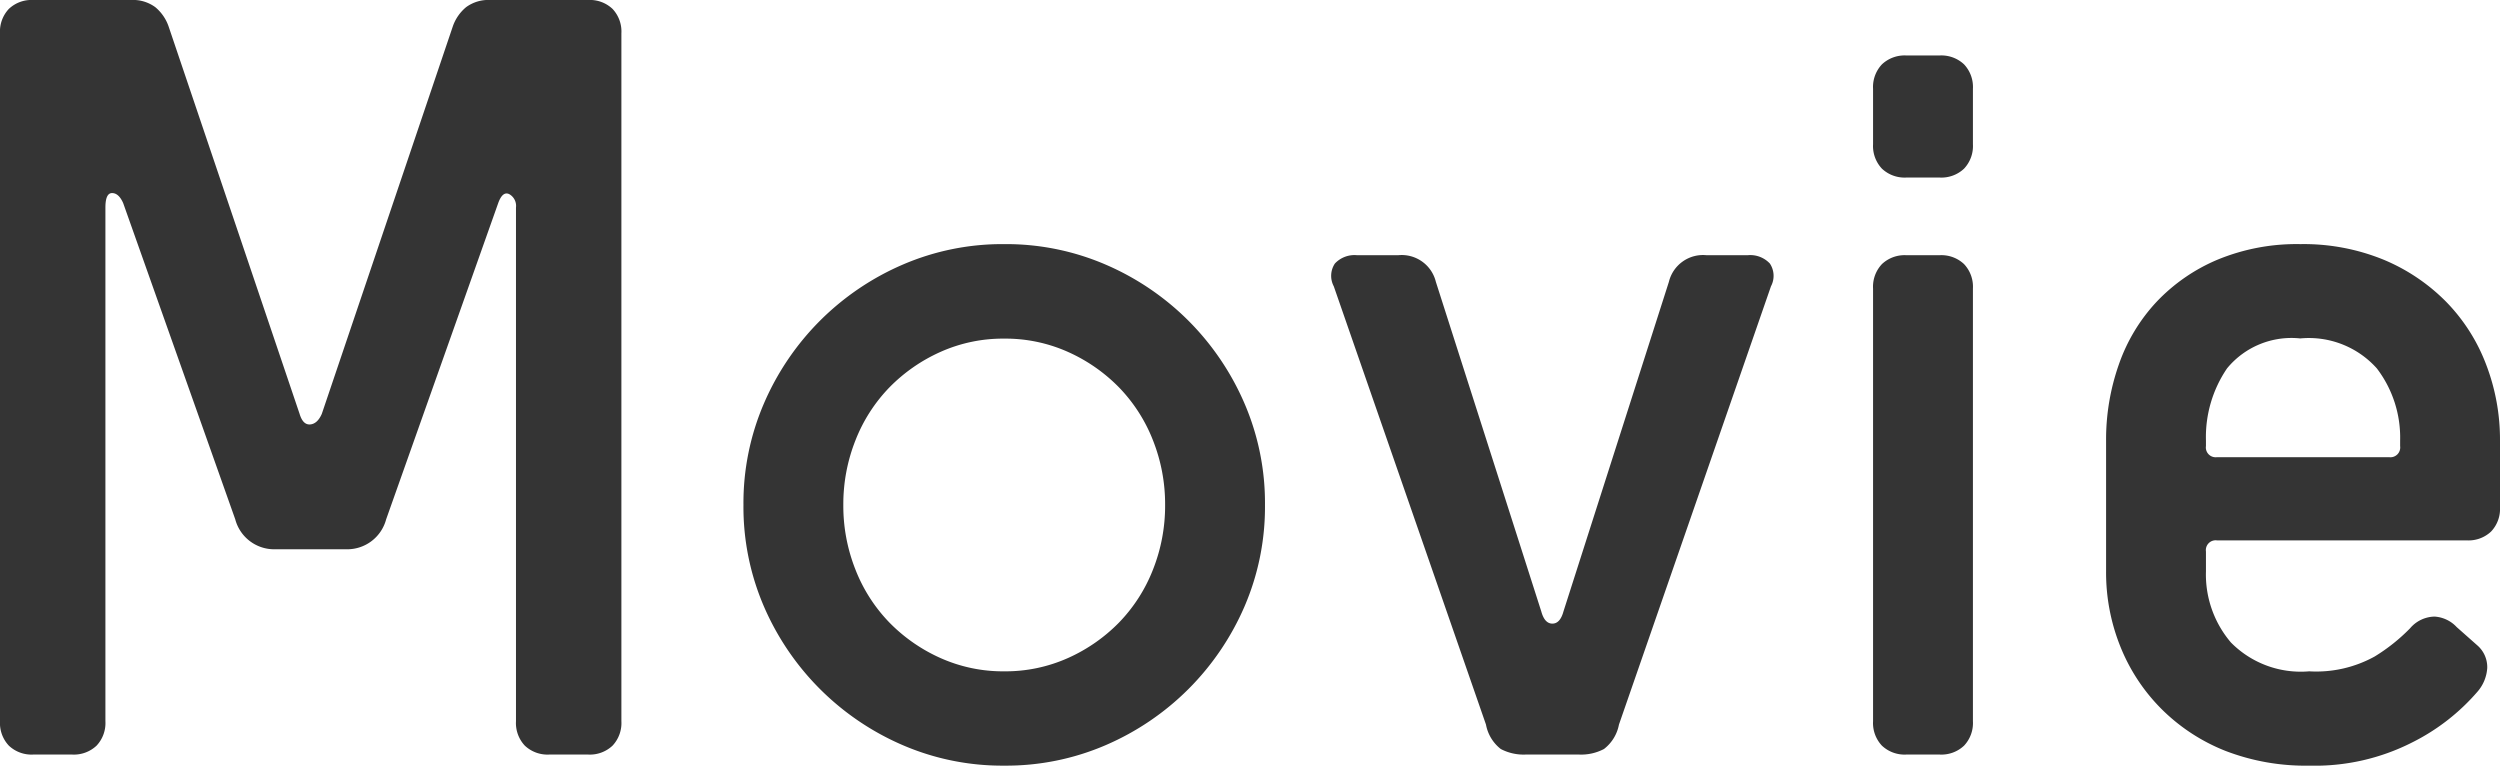 <svg xmlns="http://www.w3.org/2000/svg" width="67.59" height="20.7" viewBox="0 0 67.59 20.7">
  <g id="グループ_138" data-name="グループ 138" transform="translate(-412.1 -5087.6)">
    <path id="パス_709" data-name="パス 709" d="M16.95,0a.892.892,0,0,1-.66-.24.892.892,0,0,1-.24-.66V-14.79a.363.363,0,0,0-.18-.36q-.18-.09-.3.24L12.54-6.36a1.089,1.089,0,0,1-1.08.81H9.54a1.089,1.089,0,0,1-1.08-.81L5.43-14.91q-.12-.27-.3-.27t-.18.39V-.9a.892.892,0,0,1-.24.66A.892.892,0,0,1,4.05,0H3a.892.892,0,0,1-.66-.24A.892.892,0,0,1,2.1-.9V-19.5a.892.892,0,0,1,.24-.66A.892.892,0,0,1,3-20.4H5.64a1.018,1.018,0,0,1,.66.195,1.176,1.176,0,0,1,.36.525L10.2-9.21q.09.3.285.285T10.8-9.21l3.54-10.47a1.176,1.176,0,0,1,.36-.525,1.018,1.018,0,0,1,.66-.195H18a.892.892,0,0,1,.66.24.892.892,0,0,1,.24.66V-.9a.892.892,0,0,1-.24.66A.892.892,0,0,1,18,0Zm12.3-2.25a4.132,4.132,0,0,0,1.725-.36,4.5,4.5,0,0,0,1.38-.96,4.307,4.307,0,0,0,.915-1.425A4.681,4.681,0,0,0,33.6-6.75,4.681,4.681,0,0,0,33.27-8.5a4.307,4.307,0,0,0-.915-1.425,4.5,4.5,0,0,0-1.38-.96,4.132,4.132,0,0,0-1.725-.36,4.132,4.132,0,0,0-1.725.36,4.5,4.5,0,0,0-1.38.96A4.307,4.307,0,0,0,25.23-8.5,4.681,4.681,0,0,0,24.9-6.75a4.681,4.681,0,0,0,.33,1.755,4.307,4.307,0,0,0,.915,1.425,4.5,4.5,0,0,0,1.38.96A4.132,4.132,0,0,0,29.25-2.25Zm0,2.55a6.8,6.8,0,0,1-2.745-.555A7.184,7.184,0,0,1,24.27-1.77,7.184,7.184,0,0,1,22.755-4,6.8,6.8,0,0,1,22.2-6.75a6.8,6.8,0,0,1,.555-2.745A7.184,7.184,0,0,1,24.27-11.73a7.184,7.184,0,0,1,2.235-1.515A6.8,6.8,0,0,1,29.25-13.8a6.8,6.8,0,0,1,2.745.555A7.183,7.183,0,0,1,34.23-11.73a7.184,7.184,0,0,1,1.515,2.235A6.8,6.8,0,0,1,36.3-6.75,6.8,6.8,0,0,1,35.745-4,7.184,7.184,0,0,1,34.23-1.77,7.183,7.183,0,0,1,31.995-.255,6.8,6.8,0,0,1,29.25.3ZM43.35,0a1.324,1.324,0,0,1-.675-.15,1.087,1.087,0,0,1-.4-.66L38.16-12.66a.6.6,0,0,1,.03-.615.725.725,0,0,1,.6-.225H39.9a.95.95,0,0,1,1.02.72l2.85,8.91q.09.33.3.33t.3-.33l2.85-8.91a.95.95,0,0,1,1.02-.72h1.11a.725.725,0,0,1,.6.225.6.6,0,0,1,.03.615L45.87-.81a1.087,1.087,0,0,1-.405.66A1.324,1.324,0,0,1,44.79,0ZM53.64-15.6a.892.892,0,0,1-.66-.24.892.892,0,0,1-.24-.66V-18a.892.892,0,0,1,.24-.66.892.892,0,0,1,.66-.24h.9a.892.892,0,0,1,.66.24.892.892,0,0,1,.24.66v1.5a.892.892,0,0,1-.24.66.892.892,0,0,1-.66.24Zm0,15.6a.892.892,0,0,1-.66-.24.892.892,0,0,1-.24-.66V-12.6a.892.892,0,0,1,.24-.66.892.892,0,0,1,.66-.24h.9a.892.892,0,0,1,.66.24.892.892,0,0,1,.24.66V-.9a.892.892,0,0,1-.24.66.892.892,0,0,1-.66.24ZM69.09-2.94a.778.778,0,0,1,.255.6,1.076,1.076,0,0,1-.255.63A5.675,5.675,0,0,1,67.32-.33,5.806,5.806,0,0,1,64.53.3a6.014,6.014,0,0,1-2.265-.4A5.106,5.106,0,0,1,60.54-1.23a5.024,5.024,0,0,1-1.11-1.68,5.368,5.368,0,0,1-.39-2.04V-8.49a6.115,6.115,0,0,1,.345-2.055,4.775,4.775,0,0,1,1.02-1.695,4.869,4.869,0,0,1,1.65-1.14,5.6,5.6,0,0,1,2.235-.42,5.713,5.713,0,0,1,2.25.42,5.163,5.163,0,0,1,1.695,1.14,4.914,4.914,0,0,1,1.08,1.695A5.675,5.675,0,0,1,69.69-8.49v1.8a.892.892,0,0,1-.24.66.892.892,0,0,1-.66.24H62.04a.265.265,0,0,0-.3.3v.54a2.831,2.831,0,0,0,.675,1.92,2.651,2.651,0,0,0,2.115.78,3.266,3.266,0,0,0,1.77-.4,4.927,4.927,0,0,0,.96-.765.89.89,0,0,1,.66-.315.892.892,0,0,1,.6.285Zm-2.1-5.55a3.081,3.081,0,0,0-.63-1.95,2.463,2.463,0,0,0-2.07-.81,2.254,2.254,0,0,0-1.98.81,3.3,3.3,0,0,0-.57,1.95v.15a.265.265,0,0,0,.3.3h4.65a.265.265,0,0,0,.3-.3Z" transform="translate(410 5108)" fill="#343434"/>
  </g>
</svg>
